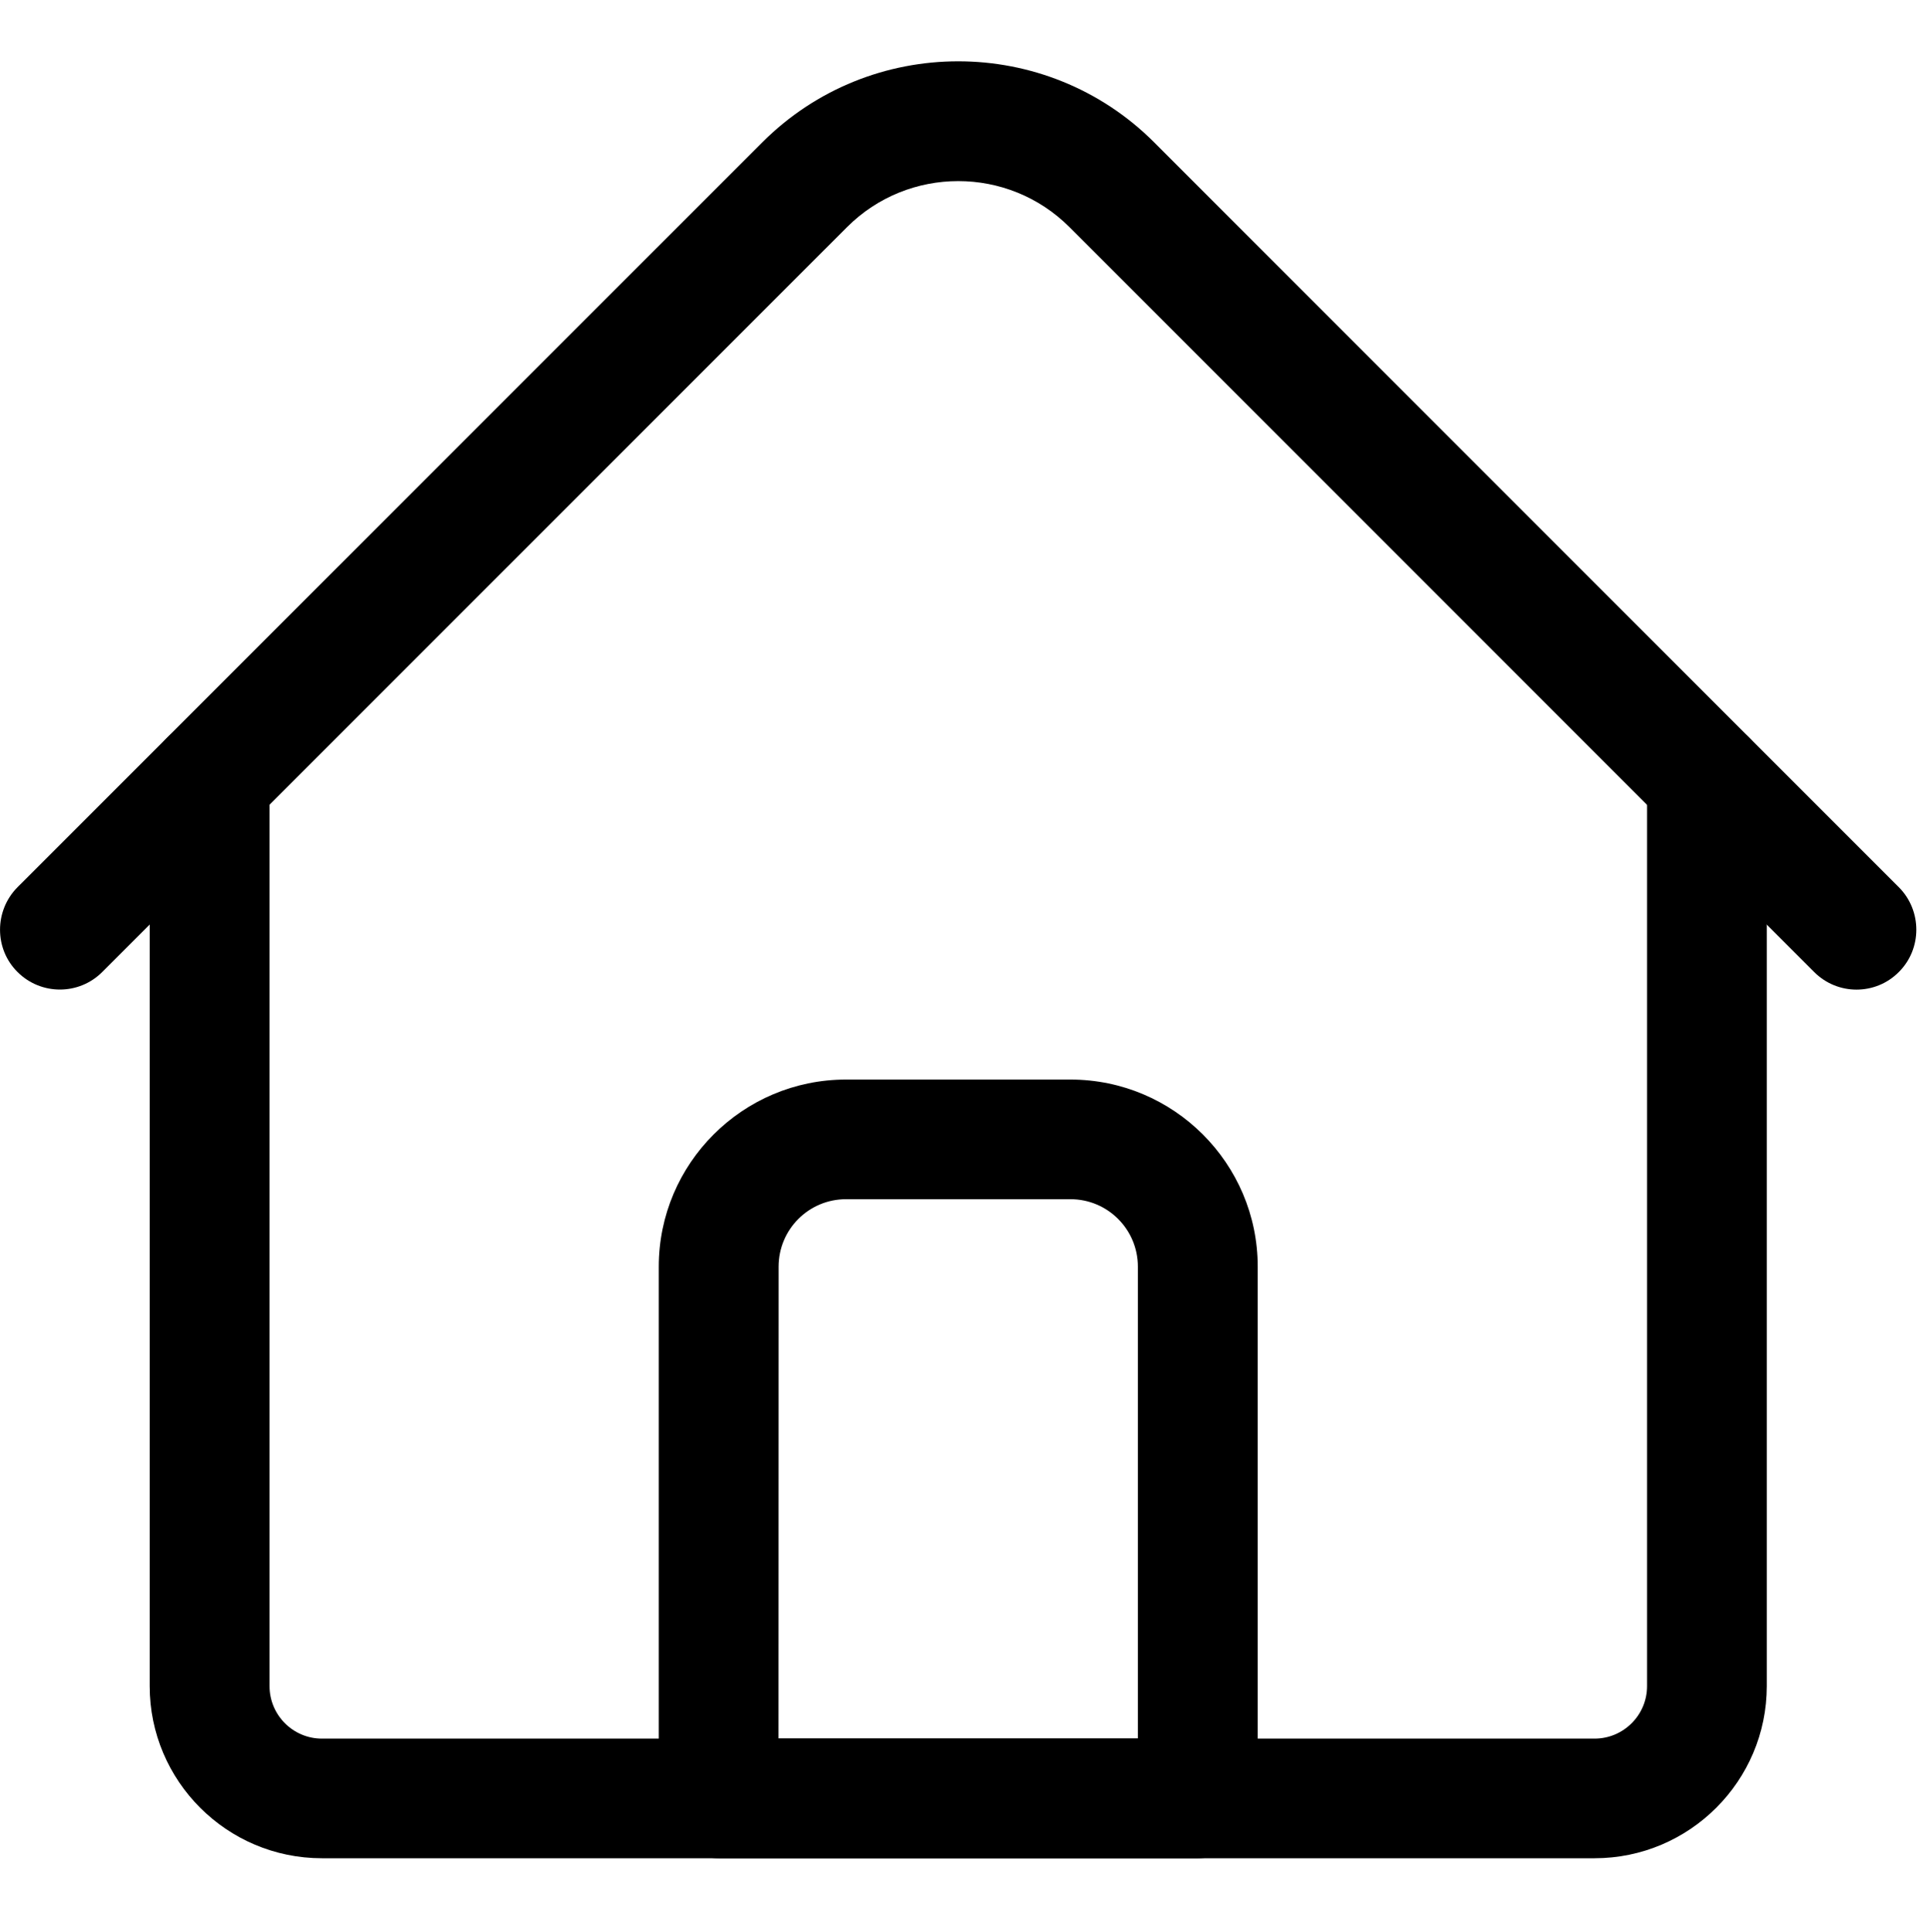 <?xml version="1.0" encoding="utf-8"?>
<!-- Generator: Adobe Illustrator 15.0.0, SVG Export Plug-In . SVG Version: 6.00 Build 0)  -->
<!DOCTYPE svg PUBLIC "-//W3C//DTD SVG 1.1//EN" "http://www.w3.org/Graphics/SVG/1.1/DTD/svg11.dtd">
<svg version="1.1" id="Layer_1" xmlns="http://www.w3.org/2000/svg" xmlns:xlink="http://www.w3.org/1999/xlink" x="0px" y="0px"
	 width="15.99px" height="16px" viewBox="0 -0.508 15.99 16" enable-background="new 0 -0.508 15.99 16" xml:space="preserve">
<g>
	<path d="M13.211,14.884H2.667c-0.787,0-1.427-0.64-1.427-1.426V5.952c0-0.272,0.223-0.496,0.497-0.496s0.496,0.224,0.496,0.496
		v7.506c0,0.24,0.195,0.435,0.434,0.435h10.544c0.239,0,0.435-0.194,0.435-0.435V5.952c0-0.272,0.222-0.496,0.496-0.496
		c0.273,0,0.496,0.224,0.496,0.496v7.506C14.638,14.244,13.997,14.884,13.211,14.884z"/>
	<path d="M15.381,7.689c-0.126,0-0.253-0.048-0.351-0.146l-6.17-6.17c-0.508-0.508-1.334-0.508-1.842,0l-6.171,6.17
		c-0.193,0.194-0.508,0.194-0.702,0c-0.193-0.192-0.193-0.507,0-0.702l6.171-6.17c0.895-0.895,2.351-0.895,3.246,0l6.17,6.17
		c0.193,0.194,0.193,0.51,0,0.702C15.635,7.641,15.508,7.689,15.381,7.689L15.381,7.689z"/>
	<path d="M9.924,14.884h-3.97c-0.274,0-0.496-0.222-0.496-0.495V9.984c0-0.855,0.696-1.55,1.551-1.55h1.86
		c0.854,0,1.551,0.694,1.551,1.55v4.404C10.42,14.663,10.198,14.884,9.924,14.884z M6.45,13.892h2.977V9.984
		c0-0.309-0.25-0.559-0.558-0.559h-1.86c-0.308,0-0.558,0.25-0.558,0.559L6.45,13.892L6.45,13.892z"/>
</g>
</svg>
